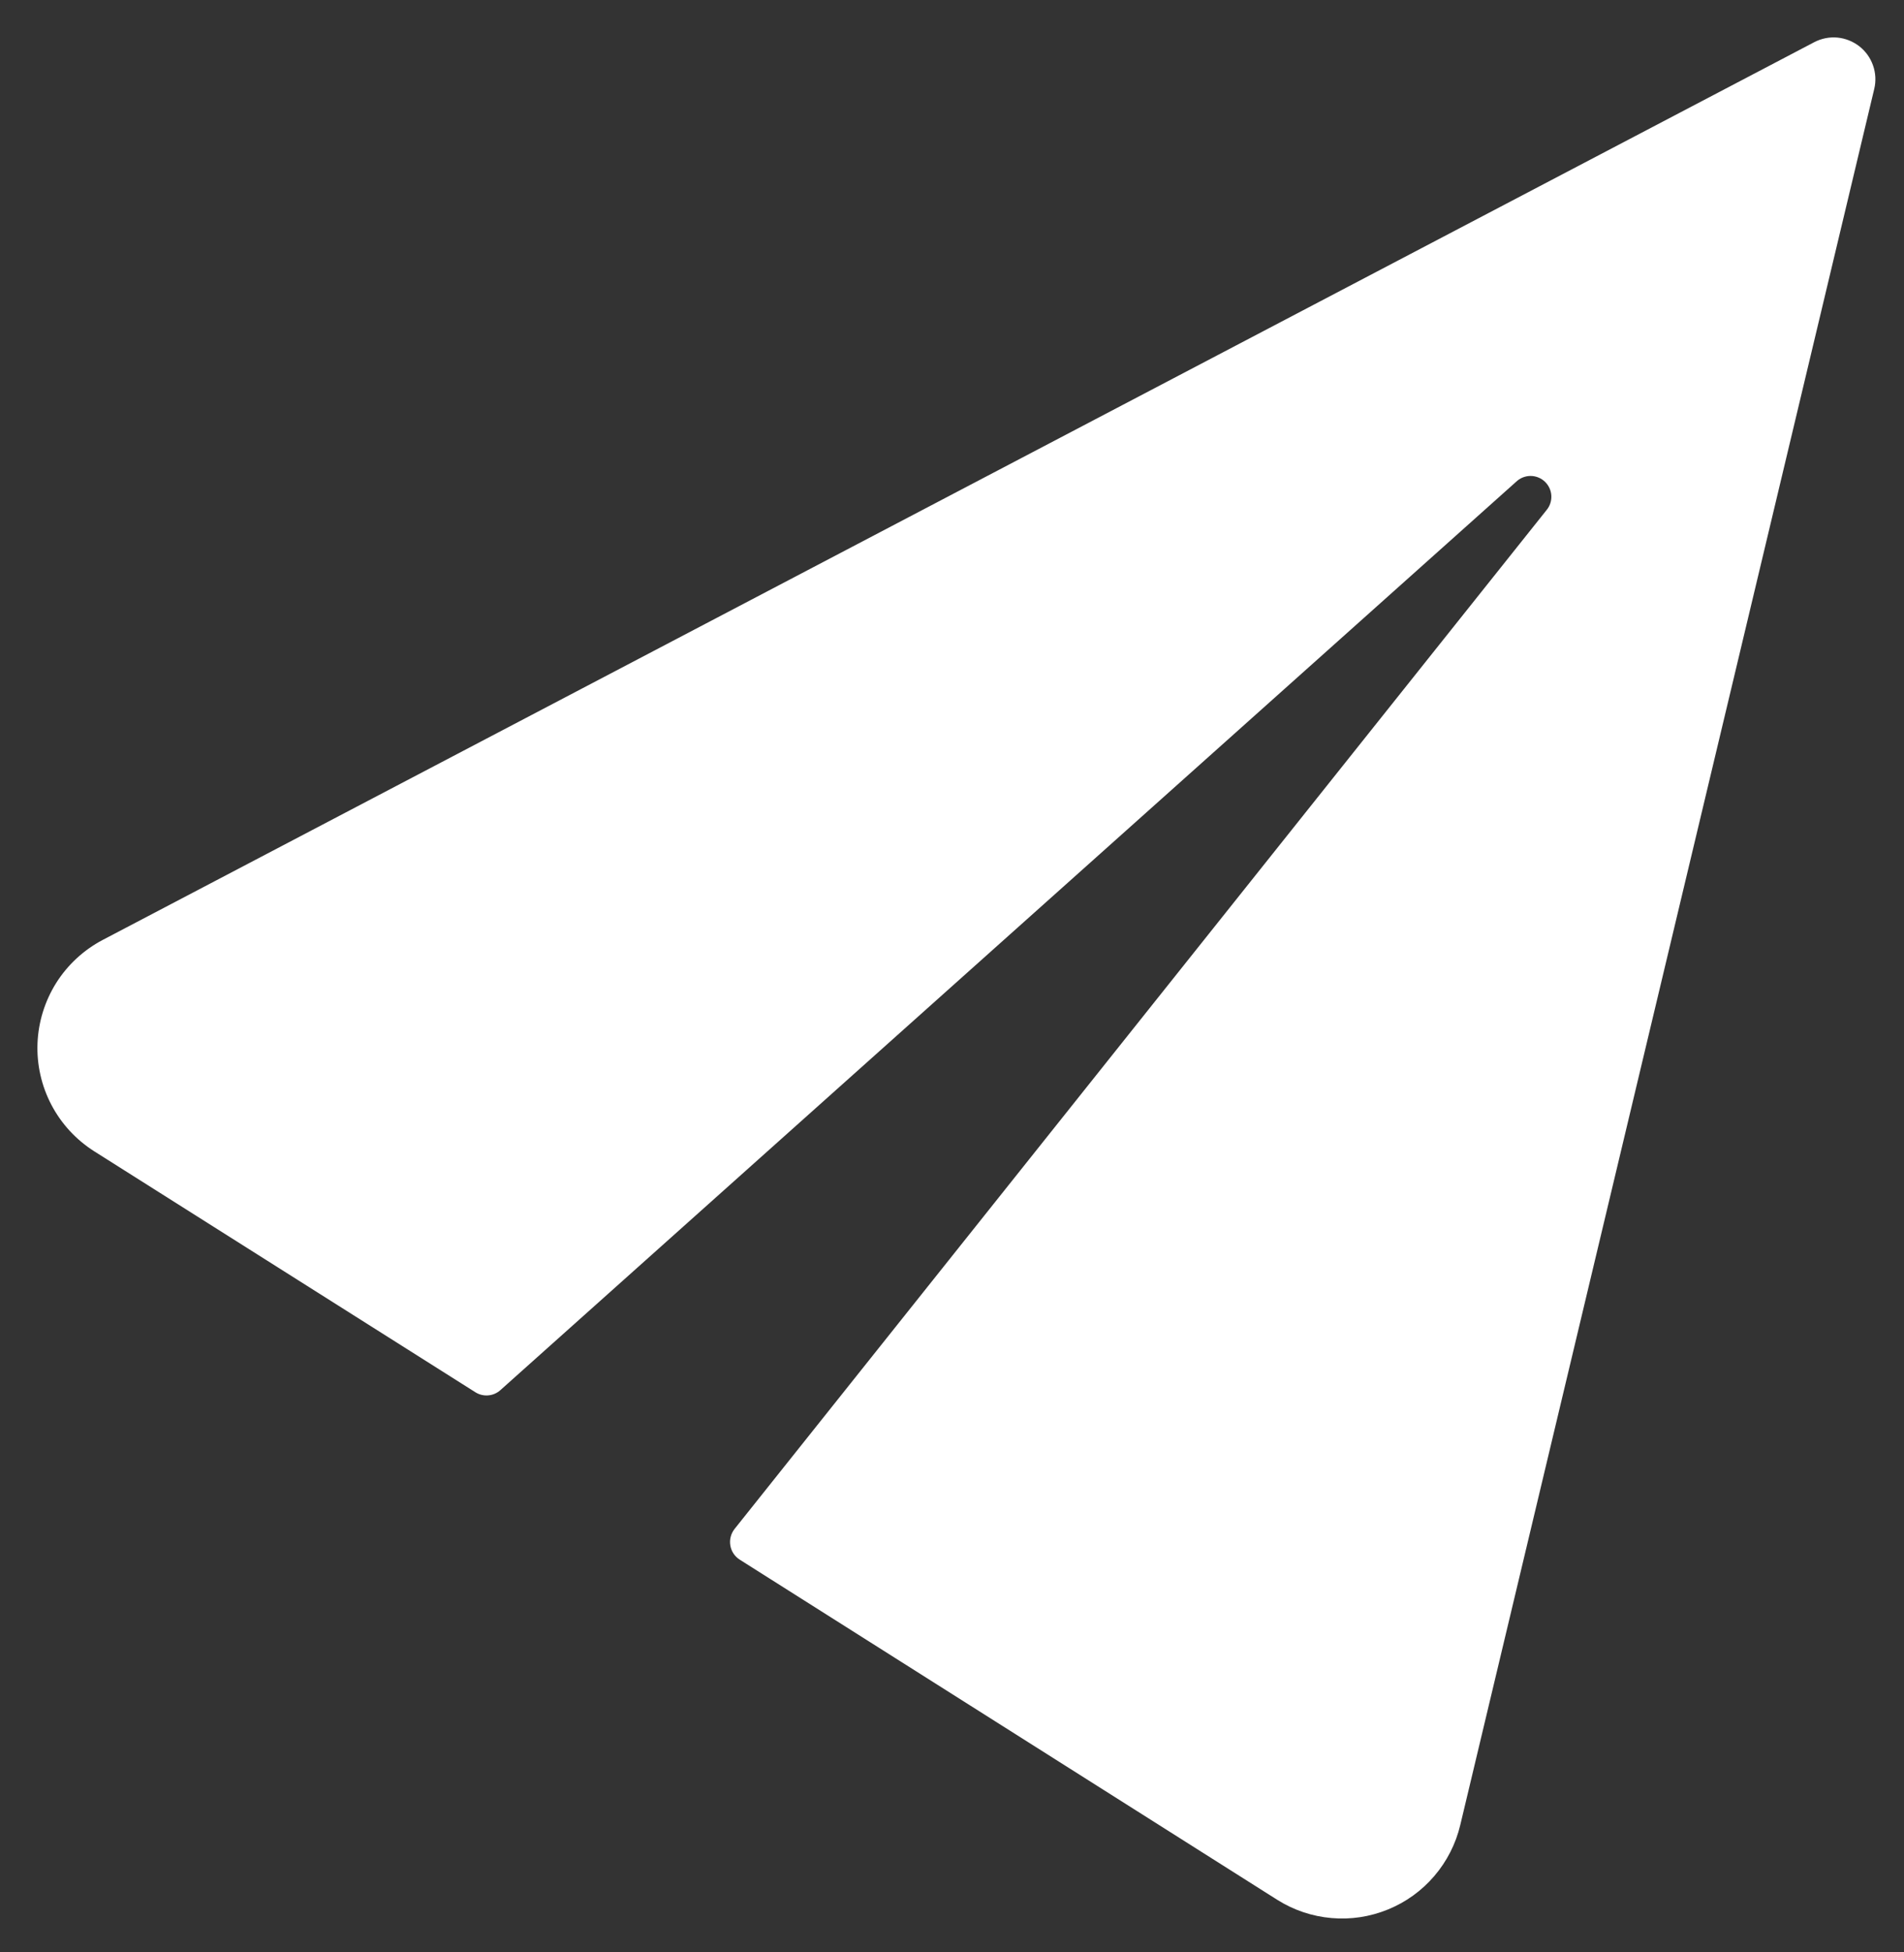 <svg width="40" height="41" viewBox="0 0 40 41" fill="none" xmlns="http://www.w3.org/2000/svg">
<rect x="0" y="0" width="40" height="41" fill="#333333" stroke="none"/>
<path d="M39.375 1.867C39.414 1.703 39.405 1.532 39.349 1.373C39.293 1.214 39.193 1.074 39.06 0.971C38.927 0.868 38.767 0.805 38.6 0.789C38.432 0.774 38.263 0.808 38.114 0.886L2.155 19.74C1.757 19.95 1.421 20.261 1.181 20.641C0.942 21.022 0.806 21.459 0.788 21.908C0.77 22.357 0.871 22.804 1.08 23.202C1.289 23.6 1.599 23.936 1.979 24.177L9.985 29.236C10.065 29.287 10.16 29.311 10.255 29.303C10.35 29.296 10.44 29.257 10.511 29.194L31.854 10.115C31.935 10.038 32.043 9.995 32.154 9.995C32.266 9.995 32.374 10.038 32.455 10.115C32.536 10.192 32.585 10.297 32.591 10.408C32.597 10.52 32.56 10.63 32.488 10.715L15.432 32.108C15.394 32.157 15.366 32.212 15.351 32.272C15.335 32.332 15.333 32.394 15.343 32.455C15.353 32.516 15.376 32.574 15.41 32.625C15.444 32.676 15.489 32.72 15.541 32.753L26.833 39.896C27.177 40.113 27.567 40.244 27.972 40.279C28.376 40.315 28.783 40.253 29.159 40.099C29.535 39.946 29.869 39.705 30.133 39.396C30.397 39.087 30.584 38.72 30.678 38.325L39.375 1.867Z" fill="white"/>
</svg>

